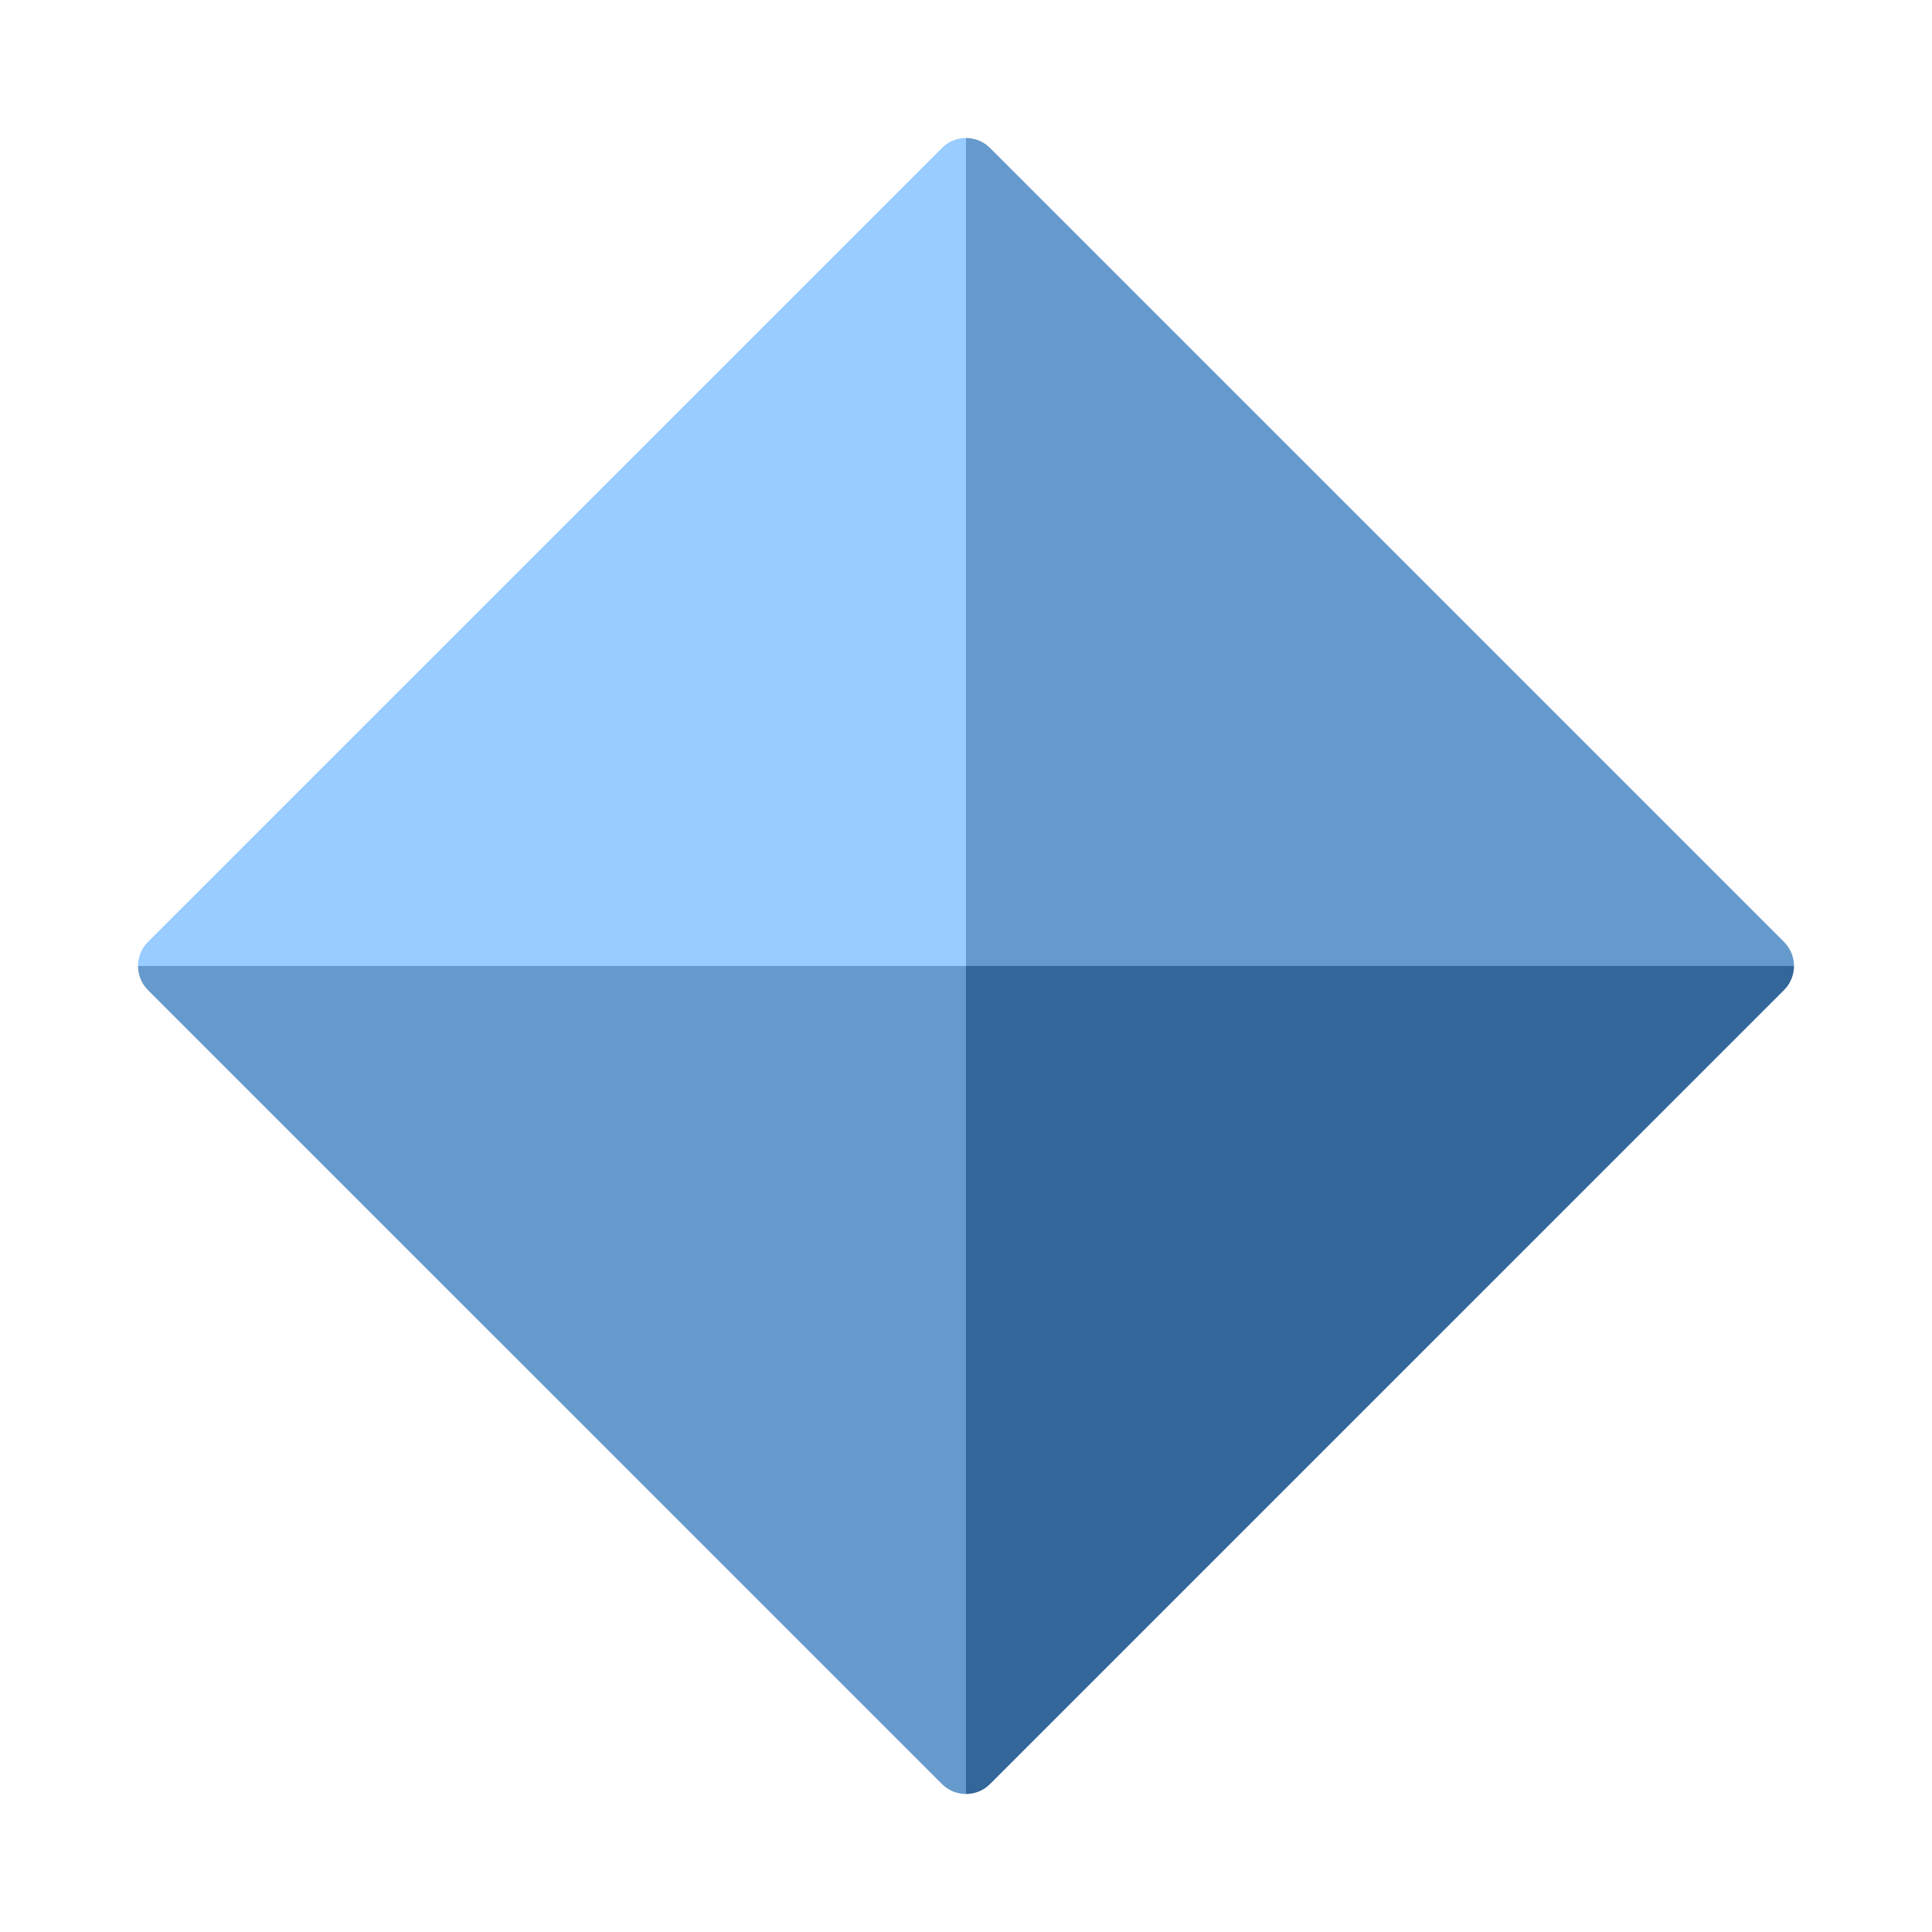 <svg width="56" height="56" viewBox="0 0 56 56" fill="none" xmlns="http://www.w3.org/2000/svg">
<path d="M28 28H52C52 27.747 51.904 27.495 51.711 27.302L28.697 4.289C28.505 4.096 28.252 4 28 4V28Z" fill="#6699CC"/>
<path d="M28 28V4C27.748 4 27.495 4.096 27.303 4.289L4.289 27.302C4.096 27.495 4 27.747 4 28L28 28Z" fill="#99CCFF"/>
<path d="M28 28H52C52 28.252 51.904 28.505 51.711 28.698L28.697 51.711C28.505 51.904 28.252 52 28 52V28Z" fill="#336699"/>
<path d="M28 28V52C27.748 52 27.495 51.904 27.303 51.711L4.289 28.698C4.096 28.505 4 28.252 4 28L28 28Z" fill="#6699CC"/>
</svg>
